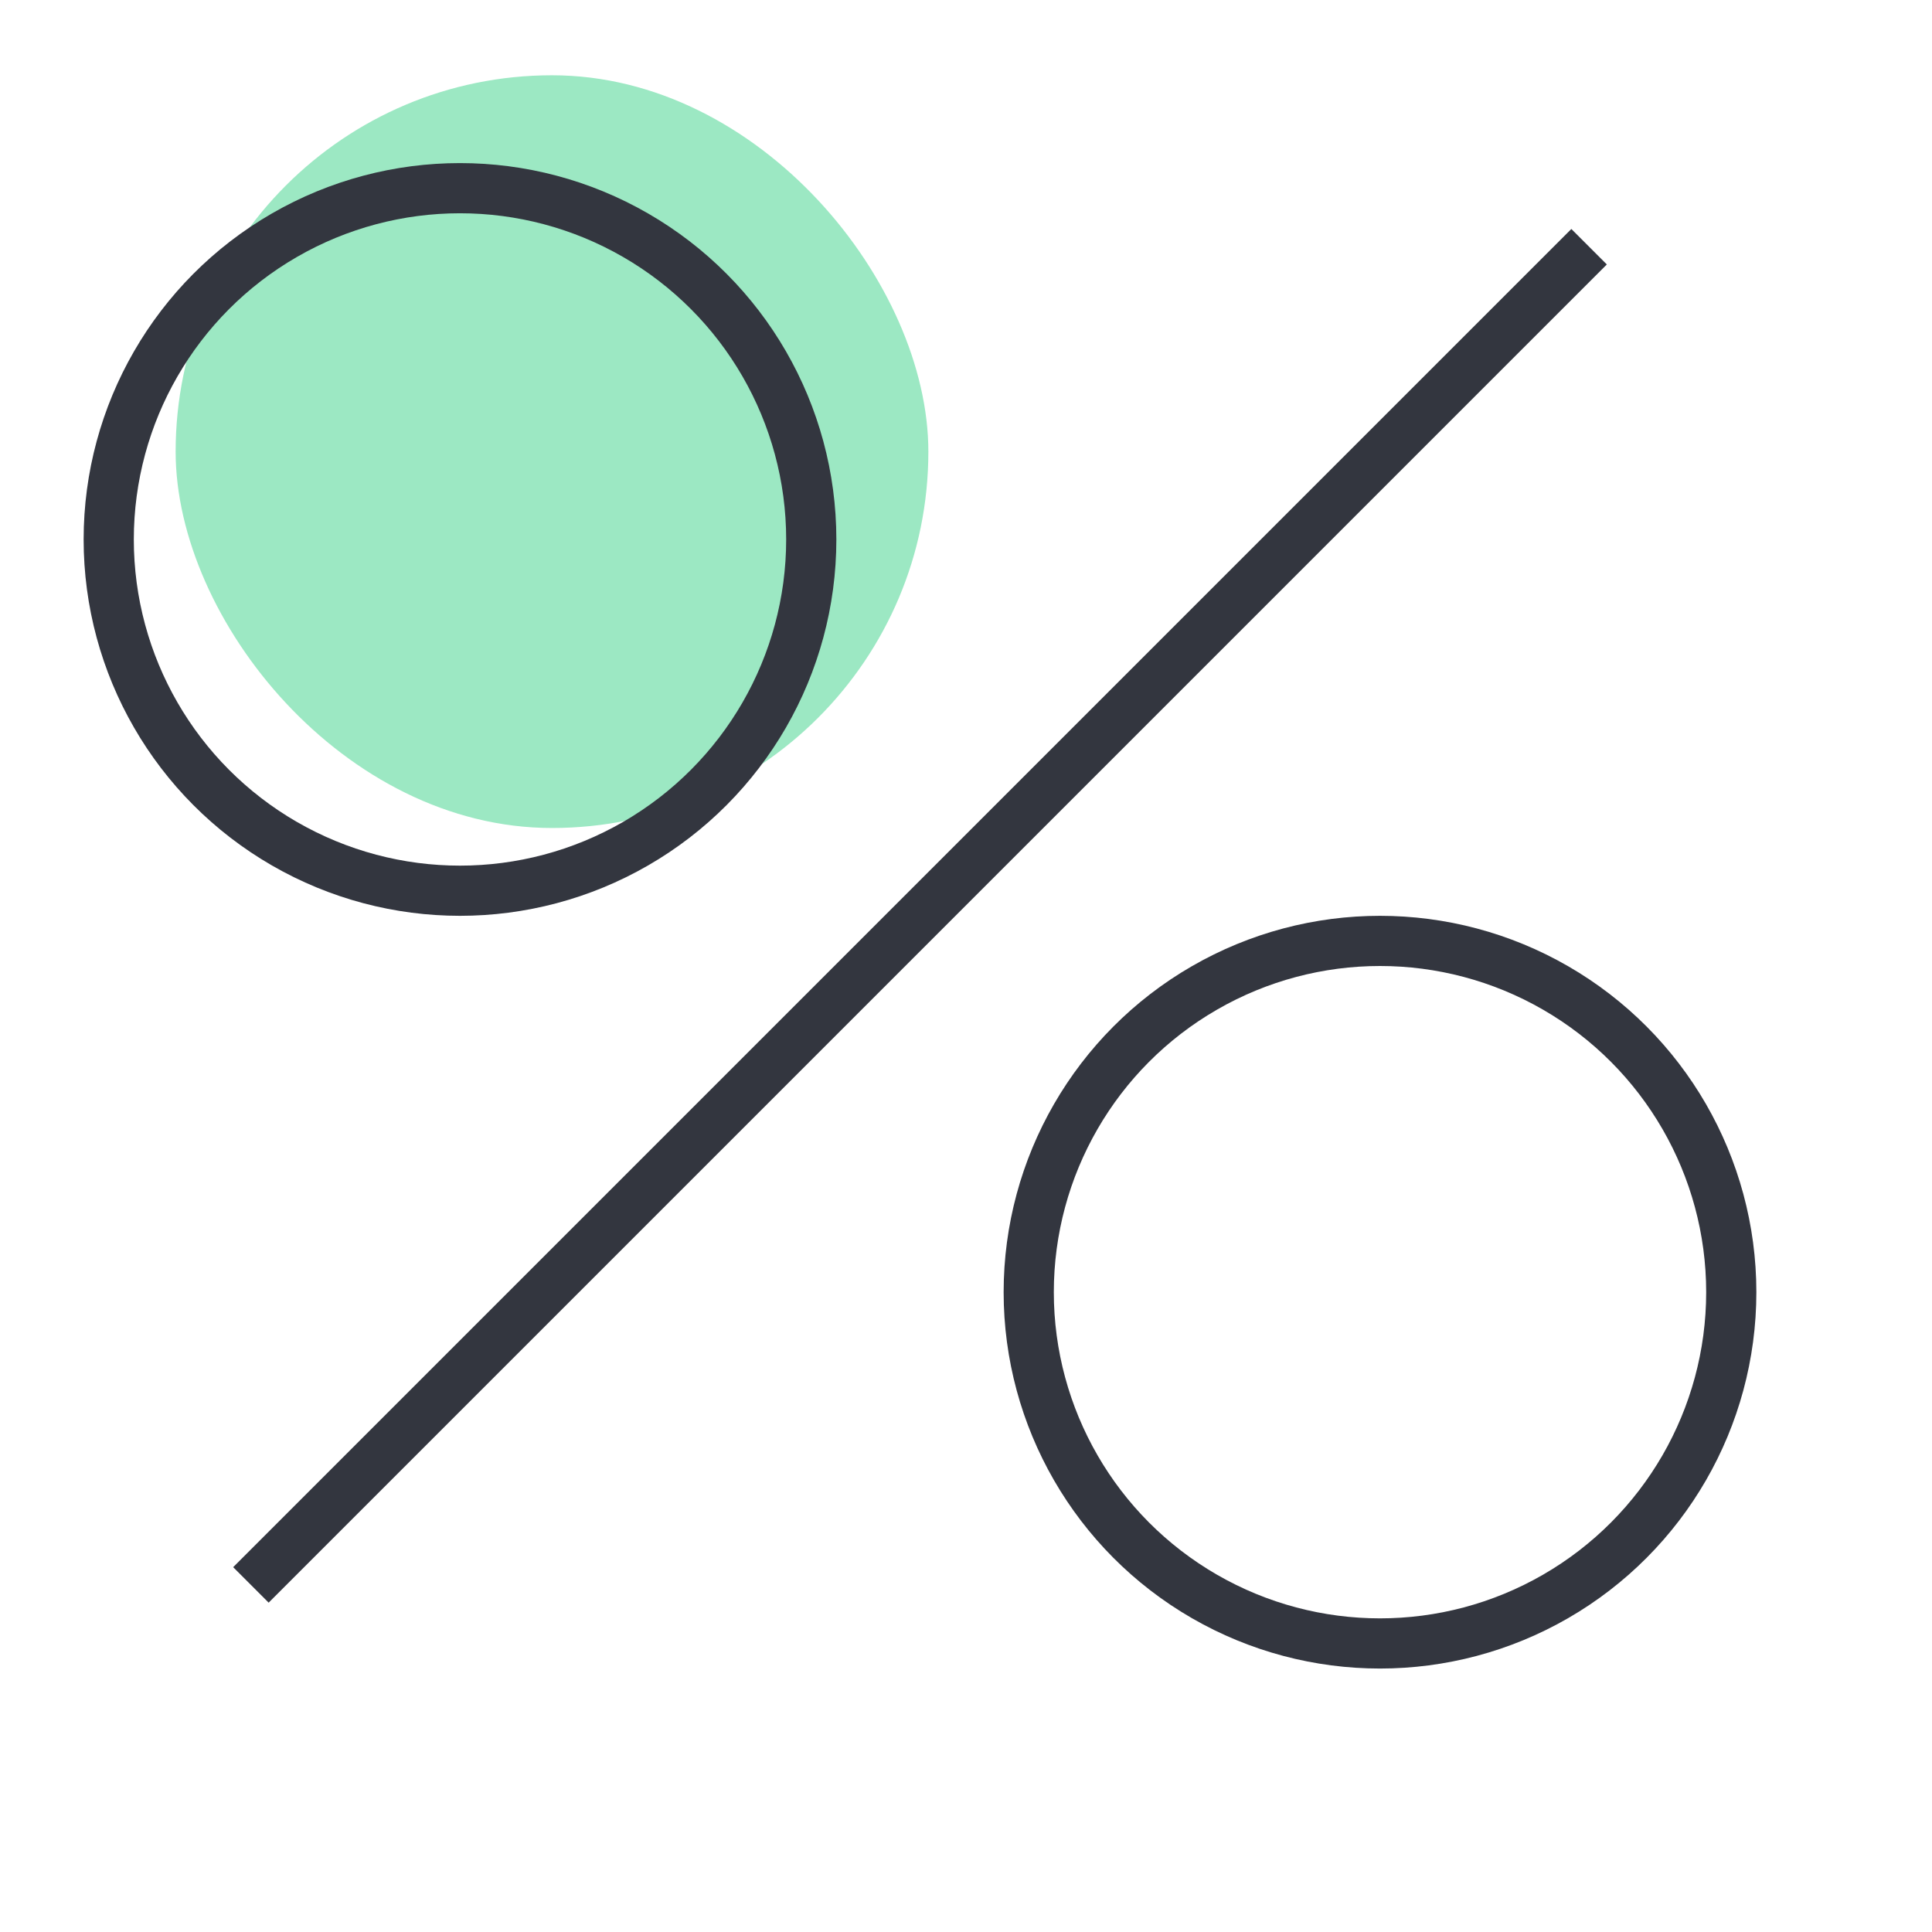 <?xml version="1.0" encoding="UTF-8"?> <svg xmlns="http://www.w3.org/2000/svg" width="77" height="77" viewBox="0 0 77 77" fill="none"><rect x="7" y="3" width="30" height="30" rx="15" fill="#9CE8C3"></rect><path d="M63.333 9.833 10 63.167" stroke="#33363F" stroke-width="2"></path><circle cx="18.333" cy="21.5" r="14" stroke="#33363F" stroke-width="2"></circle><circle cx="55" cy="51.5" r="14" stroke="#33363F" stroke-width="2"></circle></svg> 
